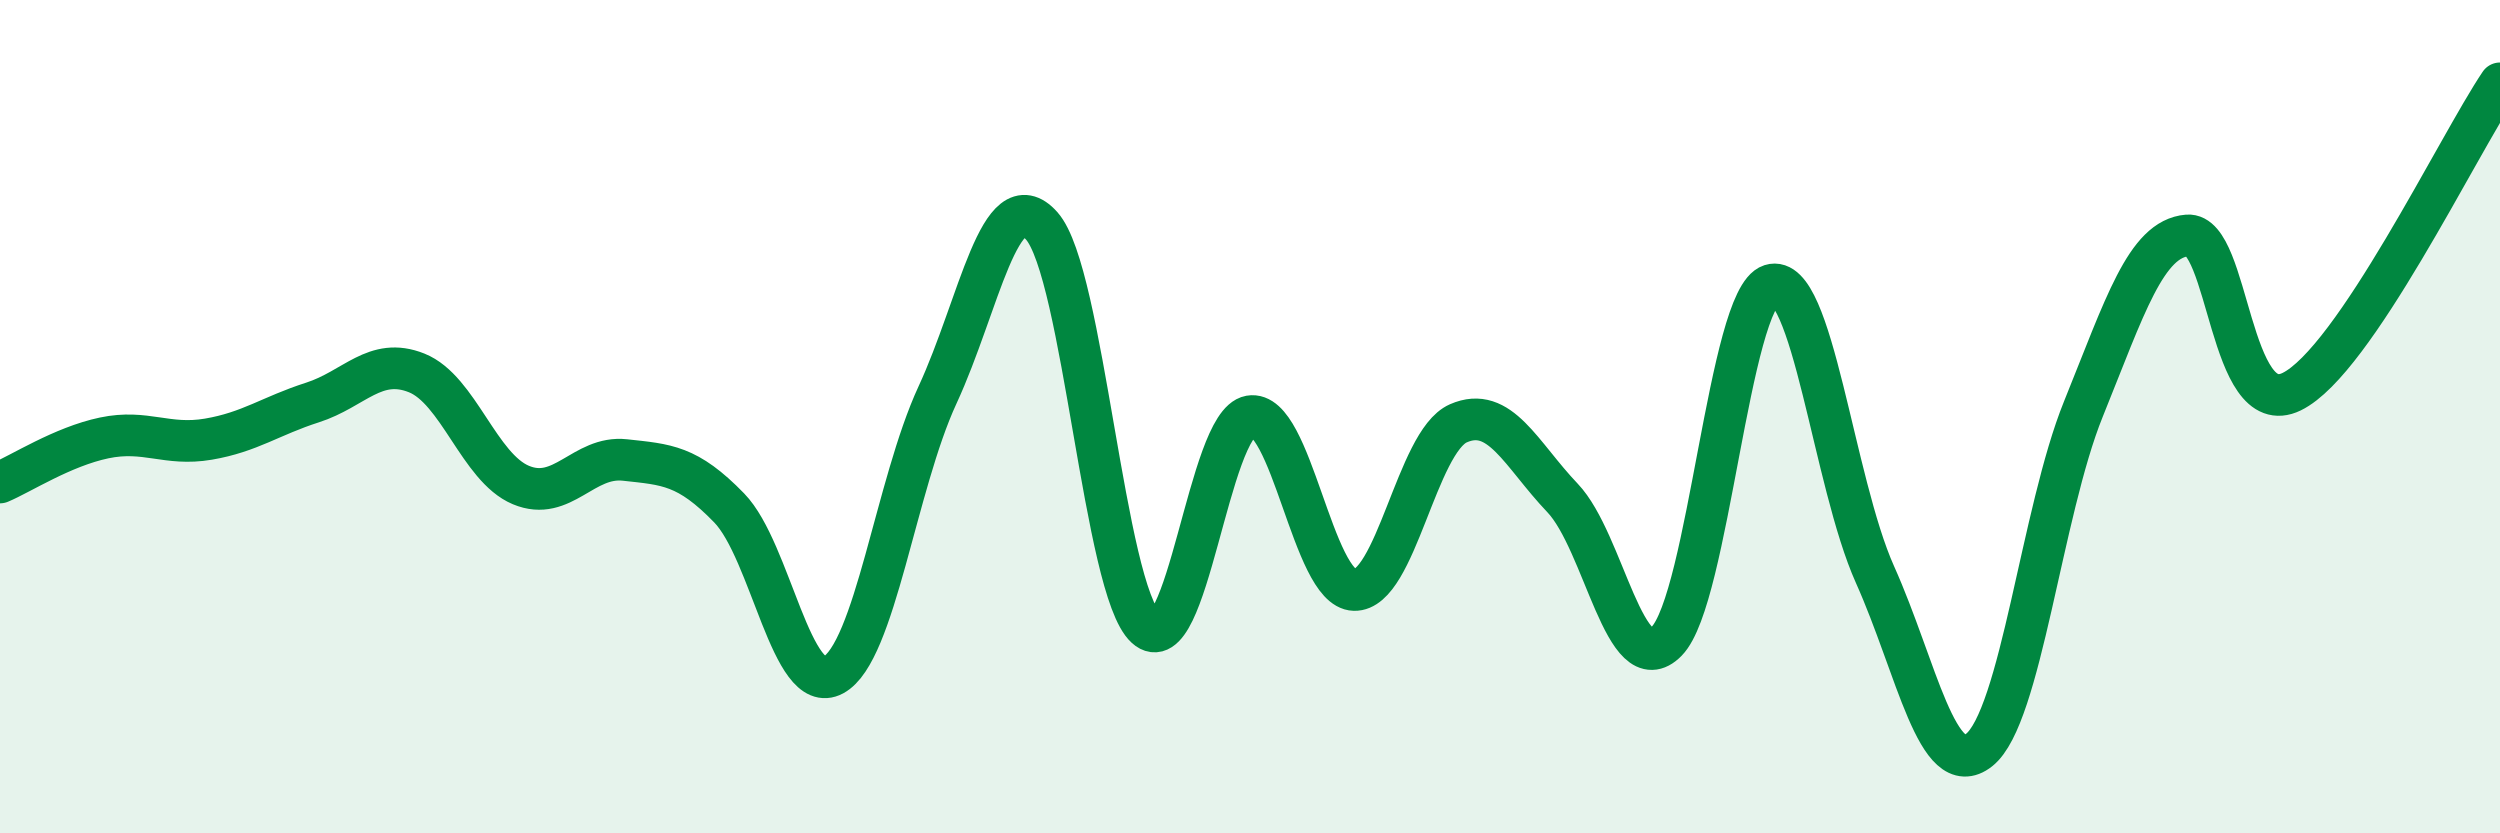 
    <svg width="60" height="20" viewBox="0 0 60 20" xmlns="http://www.w3.org/2000/svg">
      <path
        d="M 0,11.58 C 0.5,11.37 1.5,10.72 2.5,10.51 C 3.5,10.3 4,10.71 5,10.54 C 6,10.37 6.5,9.98 7.5,9.66 C 8.5,9.34 9,8.55 10,8.95 C 11,9.35 11.5,11.22 12.5,11.64 C 13.5,12.06 14,10.93 15,11.04 C 16,11.15 16.5,11.16 17.5,12.19 C 18.5,13.22 19,16.74 20,16.2 C 21,15.66 21.5,11.64 22.5,9.48 C 23.5,7.32 24,4.3 25,5.42 C 26,6.54 26.5,14.15 27.5,15.06 C 28.5,15.97 29,10.17 30,9.99 C 31,9.81 31.5,14.13 32.5,14.16 C 33.5,14.19 34,10.6 35,10.16 C 36,9.72 36.5,10.9 37.5,11.95 C 38.5,13 39,16.41 40,15.39 C 41,14.37 41.5,7.16 42.5,6.84 C 43.5,6.52 44,11.56 45,13.79 C 46,16.02 46.5,18.79 47.5,18 C 48.5,17.21 49,12.29 50,9.82 C 51,7.35 51.5,5.73 52.5,5.65 C 53.5,5.57 53.5,10.13 55,9.4 C 56.5,8.67 59,3.48 60,2L60 20L0 20Z"
        fill="#008740"
        opacity="0.1"
        stroke-linecap="round"
        stroke-linejoin="round"
      />
      <path
        d="M 0,11.58 C 0.5,11.37 1.5,10.72 2.5,10.51 C 3.5,10.3 4,10.71 5,10.54 C 6,10.37 6.5,9.98 7.5,9.66 C 8.5,9.34 9,8.55 10,8.95 C 11,9.35 11.5,11.22 12.5,11.64 C 13.5,12.06 14,10.93 15,11.04 C 16,11.15 16.5,11.16 17.5,12.19 C 18.5,13.22 19,16.74 20,16.2 C 21,15.66 21.5,11.64 22.5,9.48 C 23.5,7.32 24,4.3 25,5.42 C 26,6.54 26.5,14.15 27.5,15.06 C 28.5,15.97 29,10.17 30,9.99 C 31,9.81 31.5,14.13 32.5,14.16 C 33.5,14.19 34,10.6 35,10.16 C 36,9.72 36.5,10.9 37.5,11.95 C 38.5,13 39,16.41 40,15.39 C 41,14.37 41.5,7.16 42.5,6.84 C 43.5,6.52 44,11.56 45,13.79 C 46,16.02 46.5,18.79 47.5,18 C 48.5,17.21 49,12.29 50,9.82 C 51,7.35 51.5,5.73 52.5,5.65 C 53.5,5.57 53.5,10.13 55,9.4 C 56.5,8.67 59,3.48 60,2"
        stroke="#008740"
        stroke-width="1"
        fill="none"
        stroke-linecap="round"
        stroke-linejoin="round"
      />
    </svg>
  